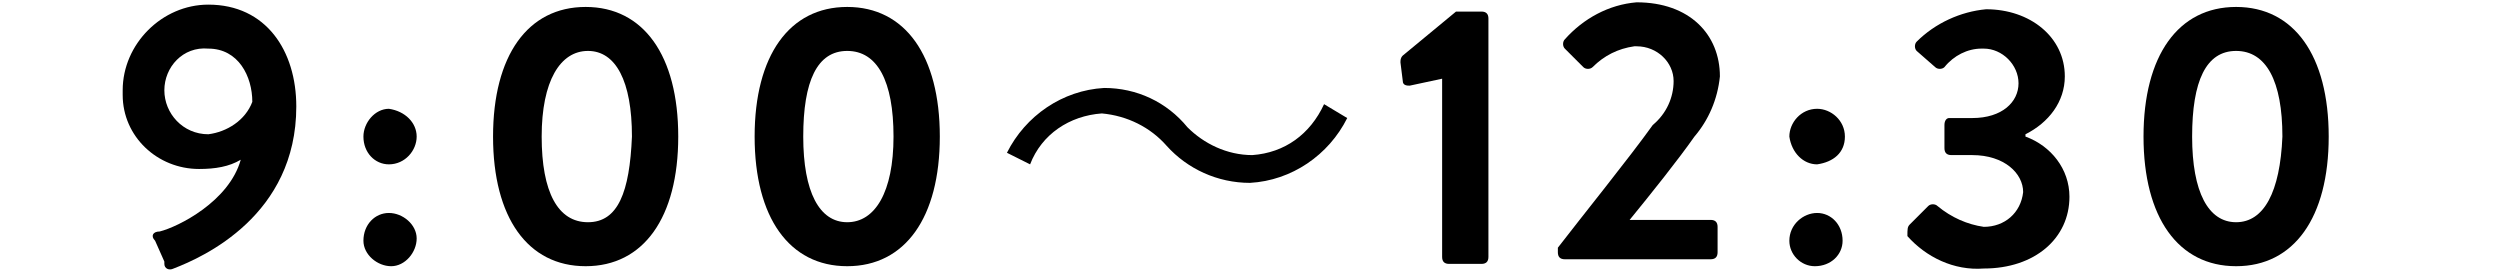 <?xml version="1.0" encoding="utf-8"?>
<!-- Generator: Adobe Illustrator 24.3.0, SVG Export Plug-In . SVG Version: 6.00 Build 0)  -->
<svg version="1.1" id="レイヤー_1" xmlns="http://www.w3.org/2000/svg" xmlns:xlink="http://www.w3.org/1999/xlink" x="0px"
	 y="0px" width="108px" height="12px" viewBox="0 0 108 12" style="enable-background:new 0 0 108 12;" xml:space="preserve">
<g id="レイヤー_2_2_">
	<g id="レイヤー_1-2_1_">
		<path d="M6.9,10c0.8-0.2,3-1.3,3.5-3.1C9.9,7.2,9.3,7.3,8.6,7.3c-1.8,0-3.3-1.4-3.3-3.2c0-0.1,0-0.1,0-0.2c0-2,1.7-3.7,3.7-3.7
			c2.5,0,3.8,2,3.8,4.4c0,4.7-4,6.5-5.3,7c-0.2,0.1-0.4,0-0.4-0.2c0,0,0,0,0-0.1l-0.4-0.9C6.5,10.2,6.6,10,6.9,10z M10.9,4.4
			c0-1.1-0.6-2.3-1.9-2.3C7.9,2,7.1,2.9,7.1,3.9S7.9,5.8,9,5.8C9.8,5.7,10.6,5.2,10.9,4.4z"/>
		<path d="M15.7,5.9c0-0.6,0.5-1.2,1.1-1.2C17.5,4.8,18,5.3,18,5.9s-0.5,1.2-1.2,1.2l0,0C16.2,7.1,15.7,6.6,15.7,5.9L15.7,5.9z
			 M16.8,9.2c0.6,0,1.2,0.5,1.2,1.1s-0.5,1.2-1.1,1.2s-1.2-0.5-1.2-1.1l0,0C15.7,9.7,16.2,9.2,16.8,9.2L16.8,9.2z"/>
		<path d="M21.3,5.9c0-3.5,1.5-5.6,4-5.6s4,2.1,4,5.6s-1.5,5.6-4,5.6S21.3,9.4,21.3,5.9z M27.3,5.9c0-2.4-0.7-3.7-1.9-3.7
			s-2,1.3-2,3.7s0.7,3.7,2,3.7S27.2,8.3,27.3,5.9L27.3,5.9z"/>
		<path d="M32.6,5.9c0-3.5,1.5-5.6,4-5.6s4,2.1,4,5.6s-1.5,5.6-4,5.6S32.6,9.4,32.6,5.9z M38.6,5.9c0-2.4-0.7-3.7-2-3.7
			s-1.9,1.3-1.9,3.7s0.7,3.7,1.9,3.7C37.8,9.6,38.6,8.3,38.6,5.9L38.6,5.9z"/>
		<path d="M58.2,5.1c-0.8,1.6-2.4,2.7-4.2,2.8c-1.4,0-2.7-0.6-3.6-1.6c-0.7-0.8-1.7-1.3-2.8-1.4C46.2,5,45,5.8,44.5,7.1l-1-0.5
			c0.8-1.6,2.4-2.7,4.2-2.8c1.4,0,2.7,0.6,3.6,1.7C52,6.2,53,6.7,54.1,6.7c1.4-0.1,2.5-0.9,3.1-2.2L58.2,5.1z"/>
		<path d="M62.3,3.4l-1.4,0.3c-0.1,0-0.3,0-0.3-0.2l0,0l-0.1-0.8c0-0.1,0-0.2,0.1-0.3l2.3-1.9H64c0.2,0,0.3,0.1,0.3,0.3l0,0v10.3
			c0,0.2-0.1,0.3-0.3,0.3l0,0h-1.4c-0.2,0-0.3-0.1-0.3-0.3l0,0C62.3,11.1,62.3,3.4,62.3,3.4z"/>
		<path d="M67.3,10.7c1-1.3,3.1-3.9,4.1-5.3c0.6-0.5,0.9-1.2,0.9-1.9c0-0.8-0.7-1.5-1.6-1.5h-0.1c-0.7,0.1-1.3,0.4-1.8,0.9
			c-0.1,0.1-0.3,0.1-0.4,0l0,0l-0.8-0.8c-0.1-0.1-0.1-0.3,0-0.4c0.8-0.9,1.9-1.5,3.1-1.6c2.3,0,3.6,1.4,3.6,3.2
			c-0.1,1-0.5,1.9-1.1,2.6c-0.7,1-1.9,2.5-2.8,3.6h3.5c0.2,0,0.3,0.1,0.3,0.3v1.1c0,0.2-0.1,0.3-0.3,0.3h-6.3
			c-0.2,0-0.3-0.1-0.3-0.3V10.7z"/>
		<path d="M77.3,5.9c0-0.6,0.5-1.2,1.2-1.2c0.6,0,1.2,0.5,1.2,1.2S79.2,7,78.5,7.1C77.9,7.1,77.4,6.6,77.3,5.9L77.3,5.9z M78.5,9.2
			c0.6,0,1.1,0.5,1.1,1.2c0,0.6-0.5,1.1-1.2,1.1c-0.6,0-1.1-0.5-1.1-1.1C77.3,9.7,77.9,9.2,78.5,9.2L78.5,9.2z"/>
		<path d="M82.5,9.7l0.8-0.8c0.1-0.1,0.3-0.1,0.4,0l0,0c0.6,0.5,1.3,0.8,2,0.9c0.9,0,1.6-0.6,1.7-1.5c0-0.8-0.8-1.6-2.2-1.6h-0.9
			c-0.2,0-0.3-0.1-0.3-0.3l0,0v-1c0-0.2,0.1-0.3,0.2-0.3c0,0,0,0,0.1,0h0.9c1.3,0,2-0.7,2-1.5s-0.7-1.5-1.5-1.5h-0.1
			c-0.6,0-1.2,0.3-1.6,0.8c-0.1,0.1-0.3,0.1-0.4,0l0,0l-0.8-0.7c-0.1-0.1-0.1-0.3,0-0.4l0,0c0.8-0.8,1.9-1.3,3-1.4
			c1.9,0,3.4,1.2,3.4,2.9c0,1.1-0.7,2-1.7,2.5v0.1c1.1,0.4,1.9,1.4,1.9,2.6c0,1.8-1.5,3.1-3.7,3.1c-1.3,0.1-2.5-0.5-3.3-1.4
			C82.4,9.9,82.4,9.8,82.5,9.7z"/>
		<path d="M92.6,5.9c0-3.5,1.5-5.6,4-5.6s4,2.1,4,5.6s-1.5,5.6-4,5.6S92.6,9.4,92.6,5.9z M98.6,5.9c0-2.4-0.7-3.7-2-3.7
			s-1.9,1.3-1.9,3.7s0.7,3.7,1.9,3.7S98.5,8.3,98.6,5.9L98.6,5.9z"/>
	</g>
</g>
</svg>
